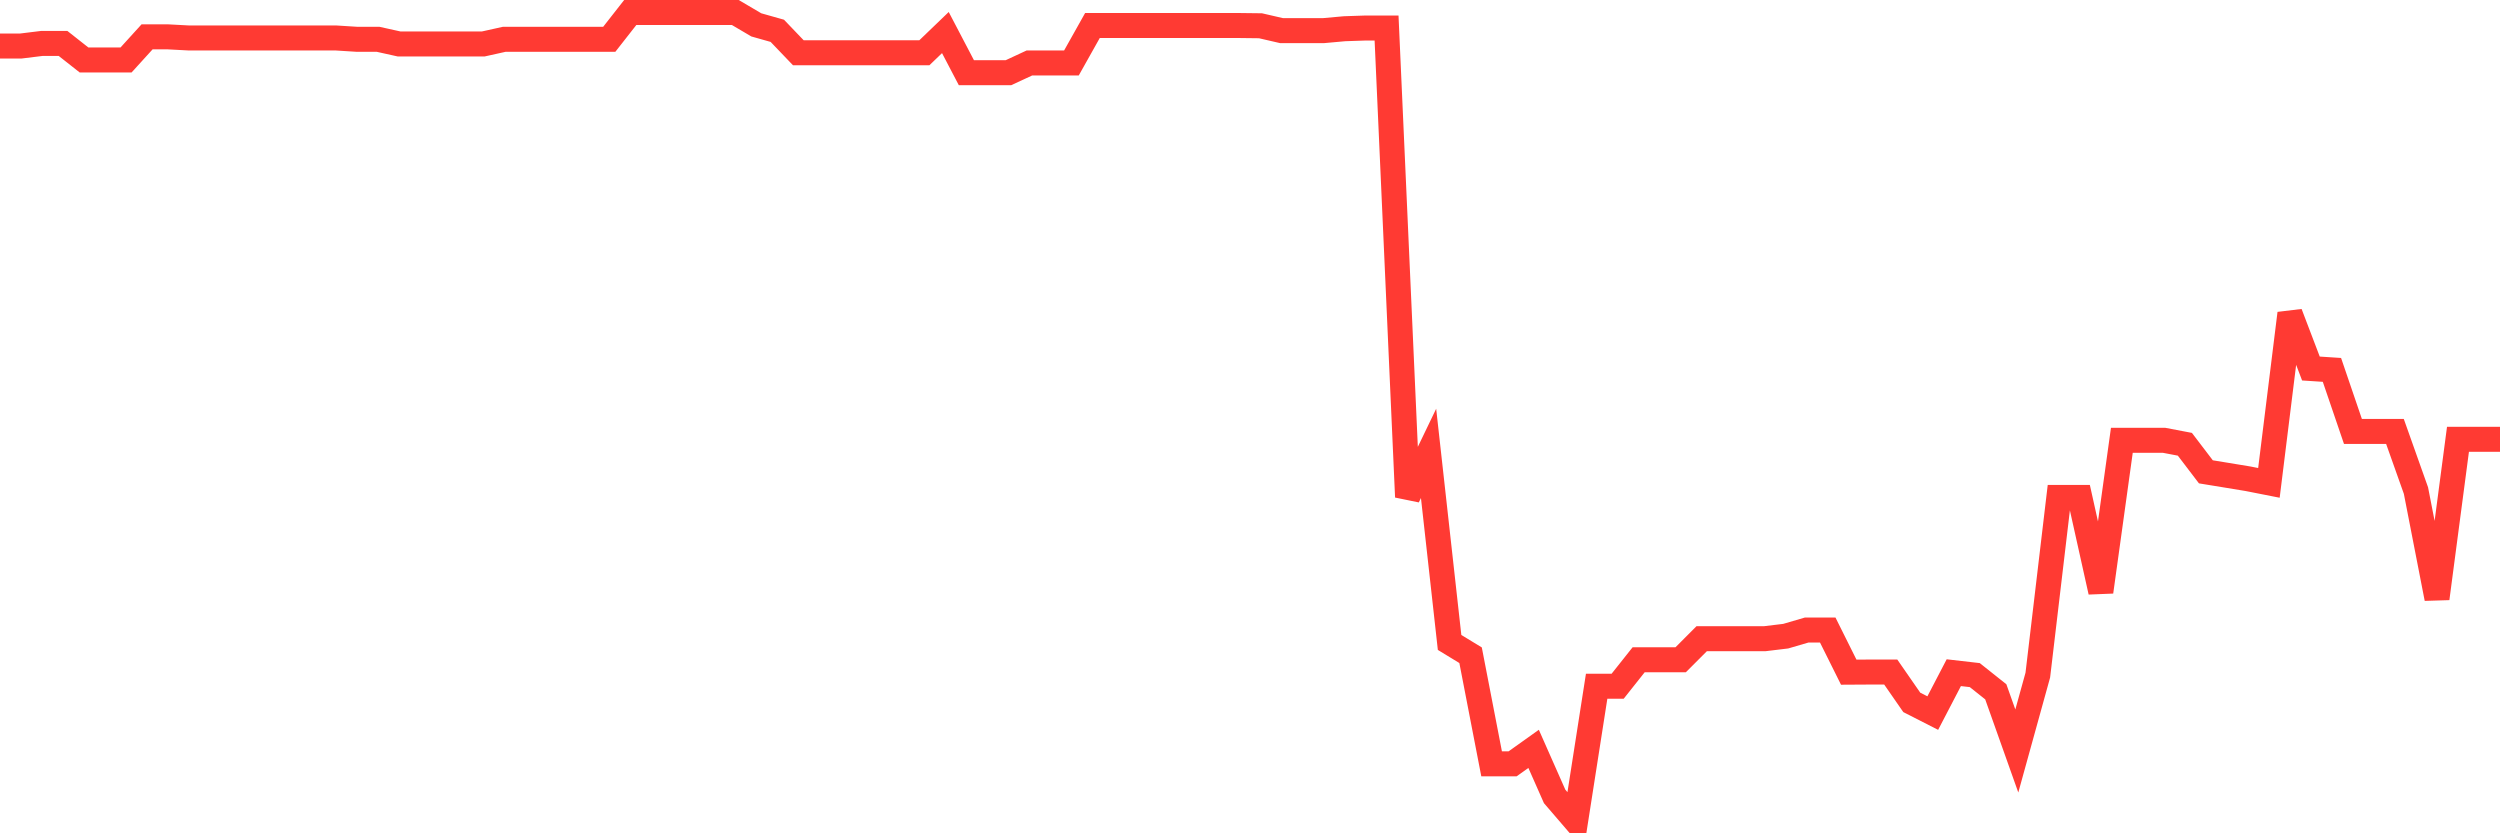 <svg
  xmlns="http://www.w3.org/2000/svg"
  xmlns:xlink="http://www.w3.org/1999/xlink"
  width="120"
  height="40"
  viewBox="0 0 120 40"
  preserveAspectRatio="none"
>
  <polyline
    points="0,2.208 1.008,2.208 2.017,2.084 3.025,2.084 4.034,2.879 5.042,2.879 6.05,2.879 7.059,1.769 8.067,1.769 9.076,1.823 10.084,1.823 11.092,1.823 12.101,1.823 13.109,1.823 14.118,1.823 15.126,1.823 16.134,1.823 17.143,1.887 18.151,1.887 19.16,2.111 20.168,2.111 21.176,2.111 22.185,2.111 23.193,2.111 24.202,1.887 25.21,1.887 26.218,1.887 27.227,1.887 28.235,1.887 29.244,1.887 30.252,0.6 31.261,0.6 32.269,0.6 33.277,0.6 34.286,0.6 35.294,0.6 36.303,1.194 37.311,1.479 38.319,2.532 39.328,2.532 40.336,2.532 41.345,2.532 42.353,2.532 43.361,2.532 44.37,2.532 45.378,1.563 46.387,3.491 47.395,3.491 48.403,3.491 49.412,3.022 50.42,3.022 51.429,3.022 52.437,1.225 53.445,1.225 54.454,1.225 55.462,1.225 56.471,1.225 57.479,1.225 58.487,1.225 59.496,1.225 60.504,1.237 61.513,1.47 62.521,1.47 63.529,1.47 64.538,1.379 65.546,1.345 66.555,1.345 67.563,23.856 68.571,21.762 69.58,30.837 70.588,31.451 71.597,36.664 72.605,36.664 73.613,35.945 74.622,38.227 75.63,39.4 76.639,32.939 77.647,32.939 78.655,31.669 79.664,31.669 80.672,31.669 81.681,30.658 82.689,30.658 83.697,30.658 84.706,30.658 85.714,30.536 86.723,30.241 87.731,30.241 88.739,32.264 89.748,32.258 90.756,32.258 91.765,33.714 92.773,34.228 93.782,32.289 94.79,32.405 95.798,33.207 96.807,36.047 97.815,32.405 98.824,23.878 99.832,23.878 100.84,28.409 101.849,21.133 102.857,21.133 103.866,21.133 104.874,21.325 105.882,22.648 106.891,22.813 107.899,22.979 108.908,23.178 109.916,15.044 110.924,17.689 111.933,17.755 112.941,20.709 113.95,20.709 114.958,20.709 115.966,23.547 116.975,28.728 117.983,21.085 118.992,21.085 120,21.085"
    fill="none"
    stroke="#ff3a33"
    stroke-width="1.2"
  >
  </polyline>
</svg>